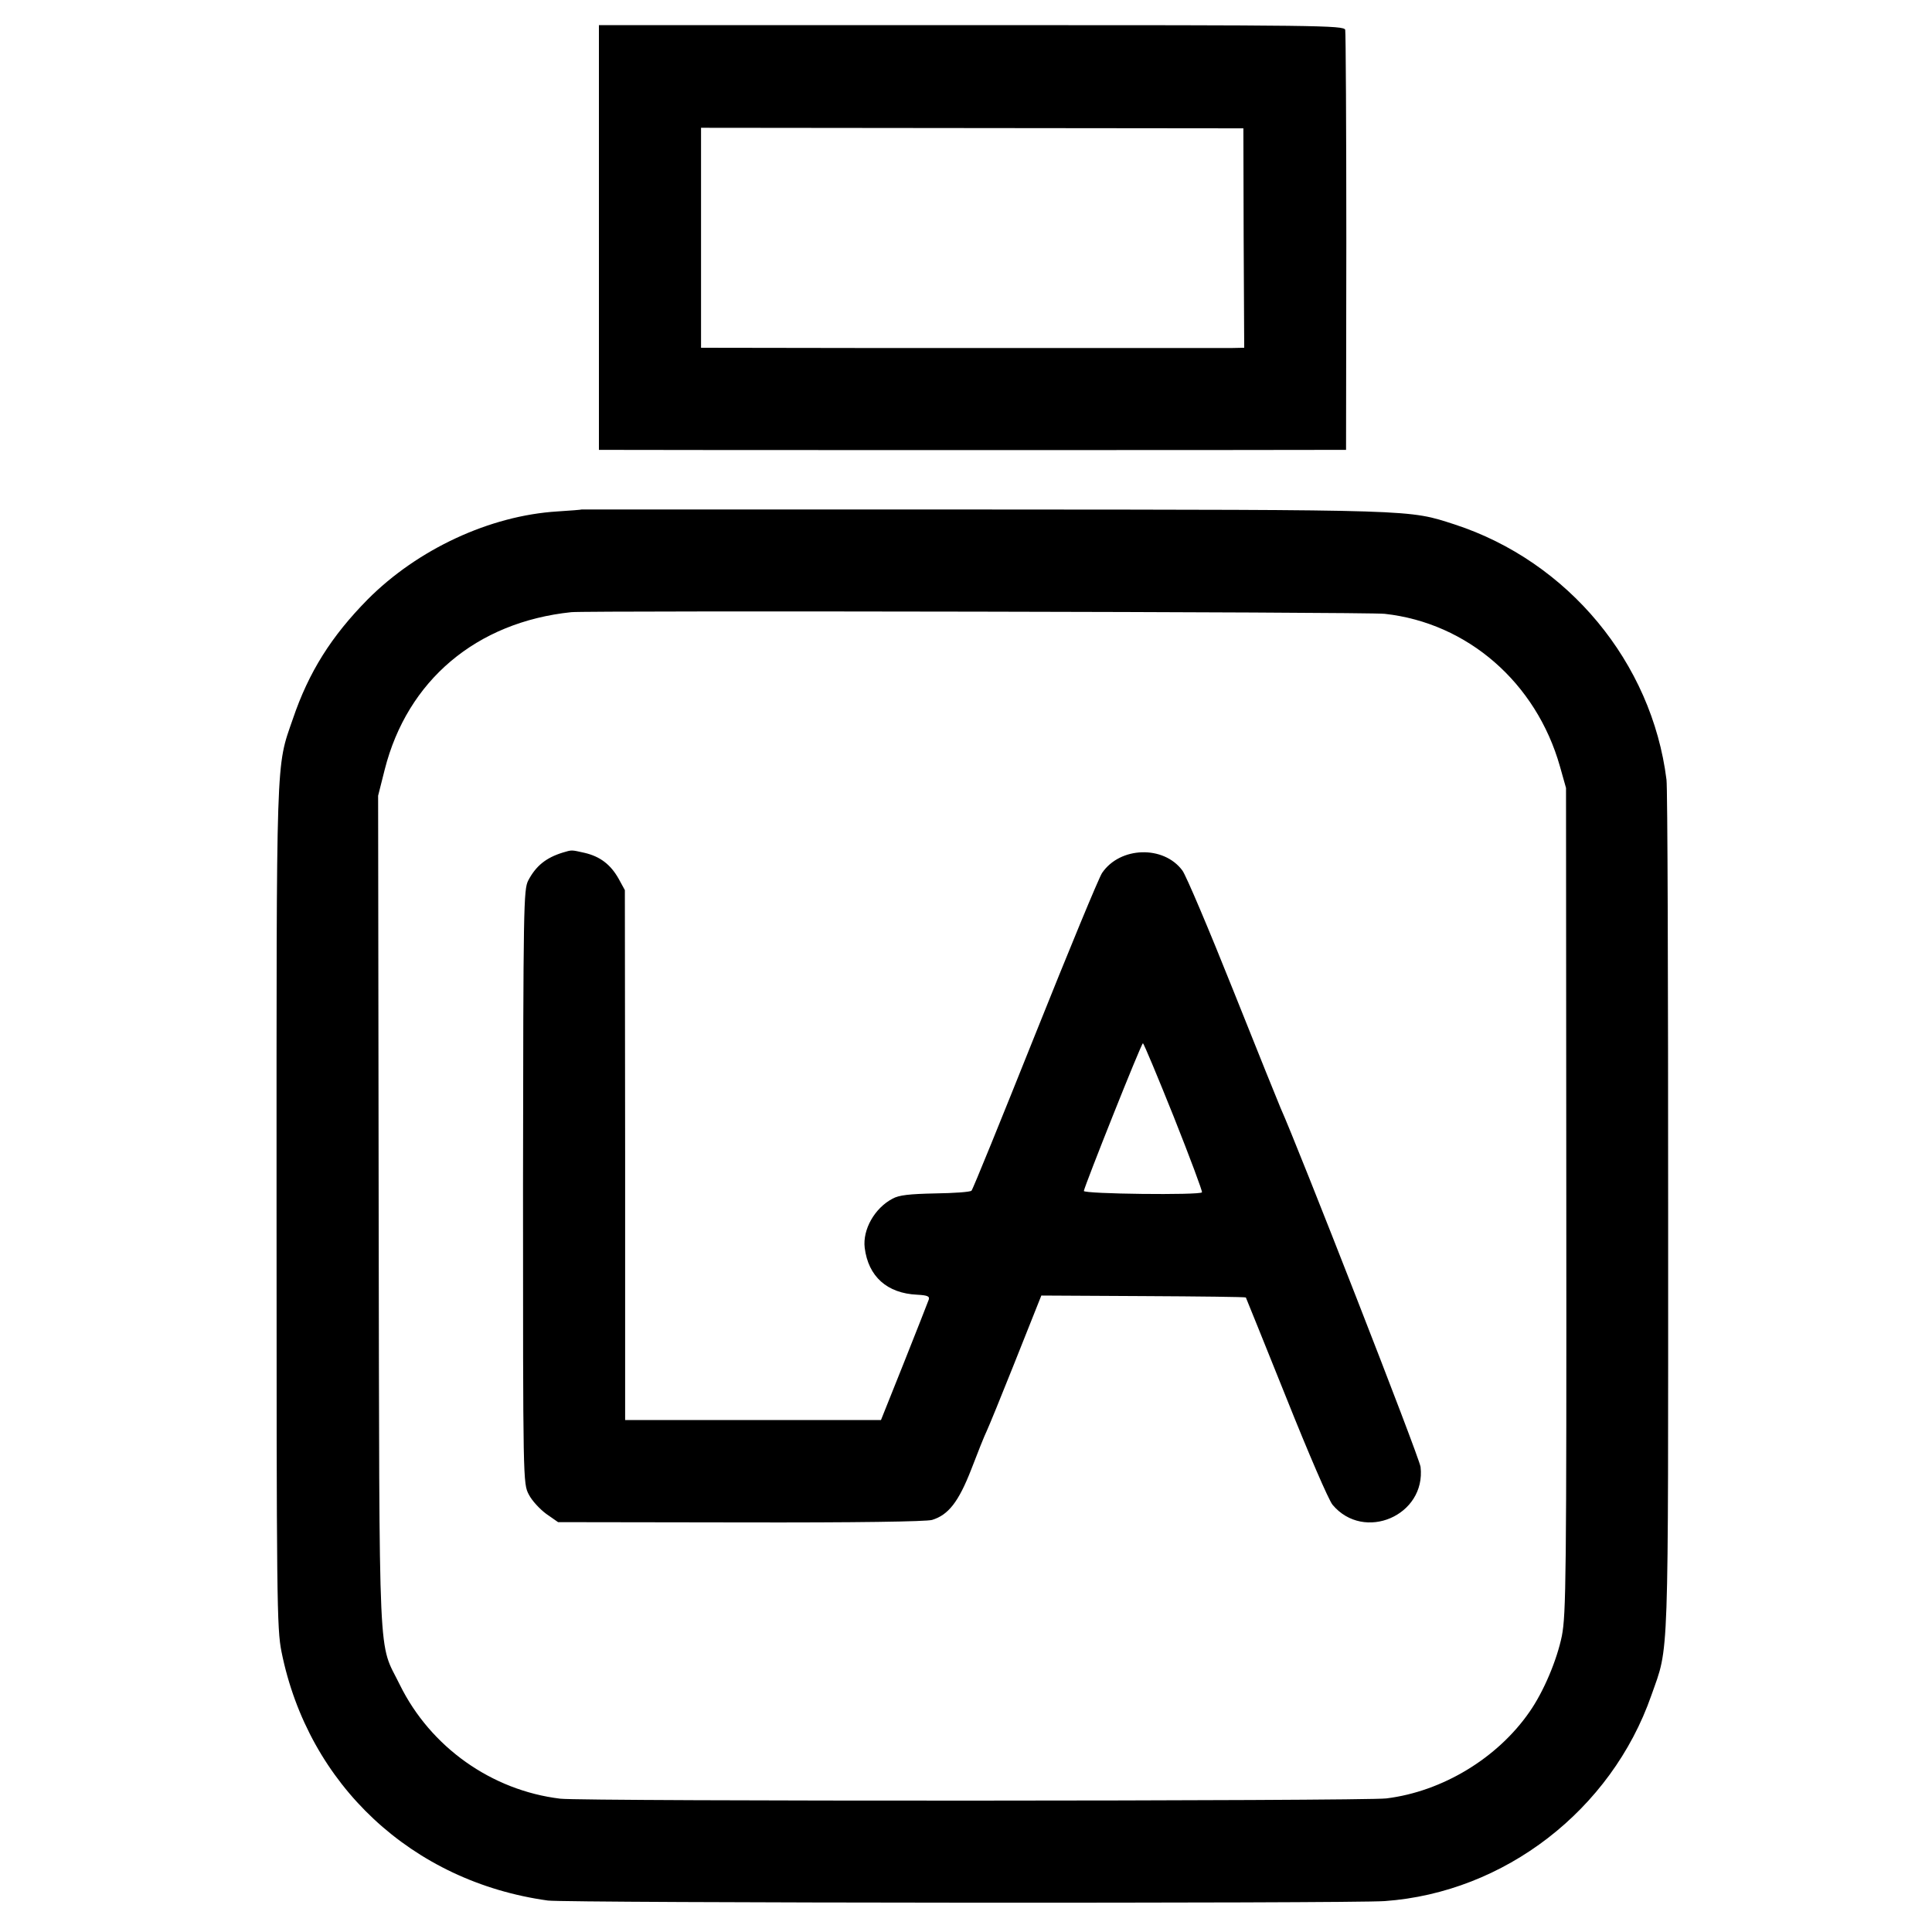 <?xml version="1.0" standalone="no"?>
<!DOCTYPE svg PUBLIC "-//W3C//DTD SVG 20010904//EN"
 "http://www.w3.org/TR/2001/REC-SVG-20010904/DTD/svg10.dtd">
<svg version="1.0" xmlns="http://www.w3.org/2000/svg"
 width="700pt" height="700pt" viewBox="0 0 700 700"
 preserveAspectRatio="xMidYMid meet">
<g transform="translate(0,700) scale(0.1,-0.1)"
fill="#000000" stroke="none">
<path d="M2170 6139 l0 -769 43 0 c59 -1 2517 -1 2598 0 l66 0 1 753 c0 413
-2 760 -4 769 -5 16 -98 17 -1354 17 l-1350 0 0 -770z m2336 -1 l2 -398 -49
-1 c-27 0 -173 0 -324 0 -151 0 -572 0 -935 0 l-660 1 0 398 0 399 983 -1 982
-1 1 -397z"/>
<path d="M2107 5154 c-1 -1 -40 -4 -87 -7 -245 -15 -507 -137 -688 -319 -131
-133 -213 -262 -271 -433 -62 -179 -59 -108 -59 -1770 0 -1428 1 -1525 18
-1610 97 -482 473 -833 965 -901 64 -9 2910 -11 3032 -2 434 31 821 330 966
745 65 185 61 84 61 1753 0 833 -2 1538 -6 1565 -53 425 -357 791 -768 925
-168 54 -127 53 -1703 54 -802 0 -1459 0 -1460 0z m2910 -378 c300 -33 549
-249 635 -553 l22 -78 1 -1493 c1 -1376 -1 -1500 -16 -1579 -18 -88 -66 -202
-117 -275 -116 -168 -316 -289 -519 -314 -80 -10 -2912 -11 -2993 -1 -249 30
-470 187 -581 412 -80 164 -74 18 -77 1711 l-2 1511 24 95 c82 323 332 534
676 570 57 6 2890 1 2947 -6z"/>
<path d="M2039 3911 c-61 -19 -97 -48 -125 -101 -17 -33 -18 -87 -19 -1110 0
-1071 0 -1075 21 -1115 11 -22 40 -53 63 -70 l43 -30 661 -1 c423 -1 673 3
694 9 59 18 96 65 142 183 23 60 48 123 56 139 8 17 51 122 96 235 45 113 86
216 92 231 l10 25 369 -2 c203 -1 370 -3 372 -5 1 -2 67 -165 146 -362 81
-203 154 -372 168 -389 114 -136 339 -39 319 137 -3 32 -448 1170 -507 1300
-5 11 -82 202 -171 425 -89 223 -172 419 -185 436 -68 92 -226 87 -291 -9 -12
-18 -121 -282 -243 -587 -122 -305 -225 -559 -230 -564 -5 -5 -64 -9 -132 -10
-93 -2 -131 -6 -154 -19 -65 -34 -109 -112 -101 -178 13 -104 81 -165 190
-170 38 -2 46 -6 42 -18 -3 -9 -43 -110 -89 -226 l-84 -210 -463 0 -464 0 0
960 -1 960 -23 42 c-29 51 -67 80 -123 93 -49 11 -45 11 -79 1z m2214 -958
c58 -146 104 -269 102 -273 -7 -11 -430 -6 -428 5 4 22 208 535 214 535 3 0
53 -120 112 -267z"/>
</g>
</svg>
